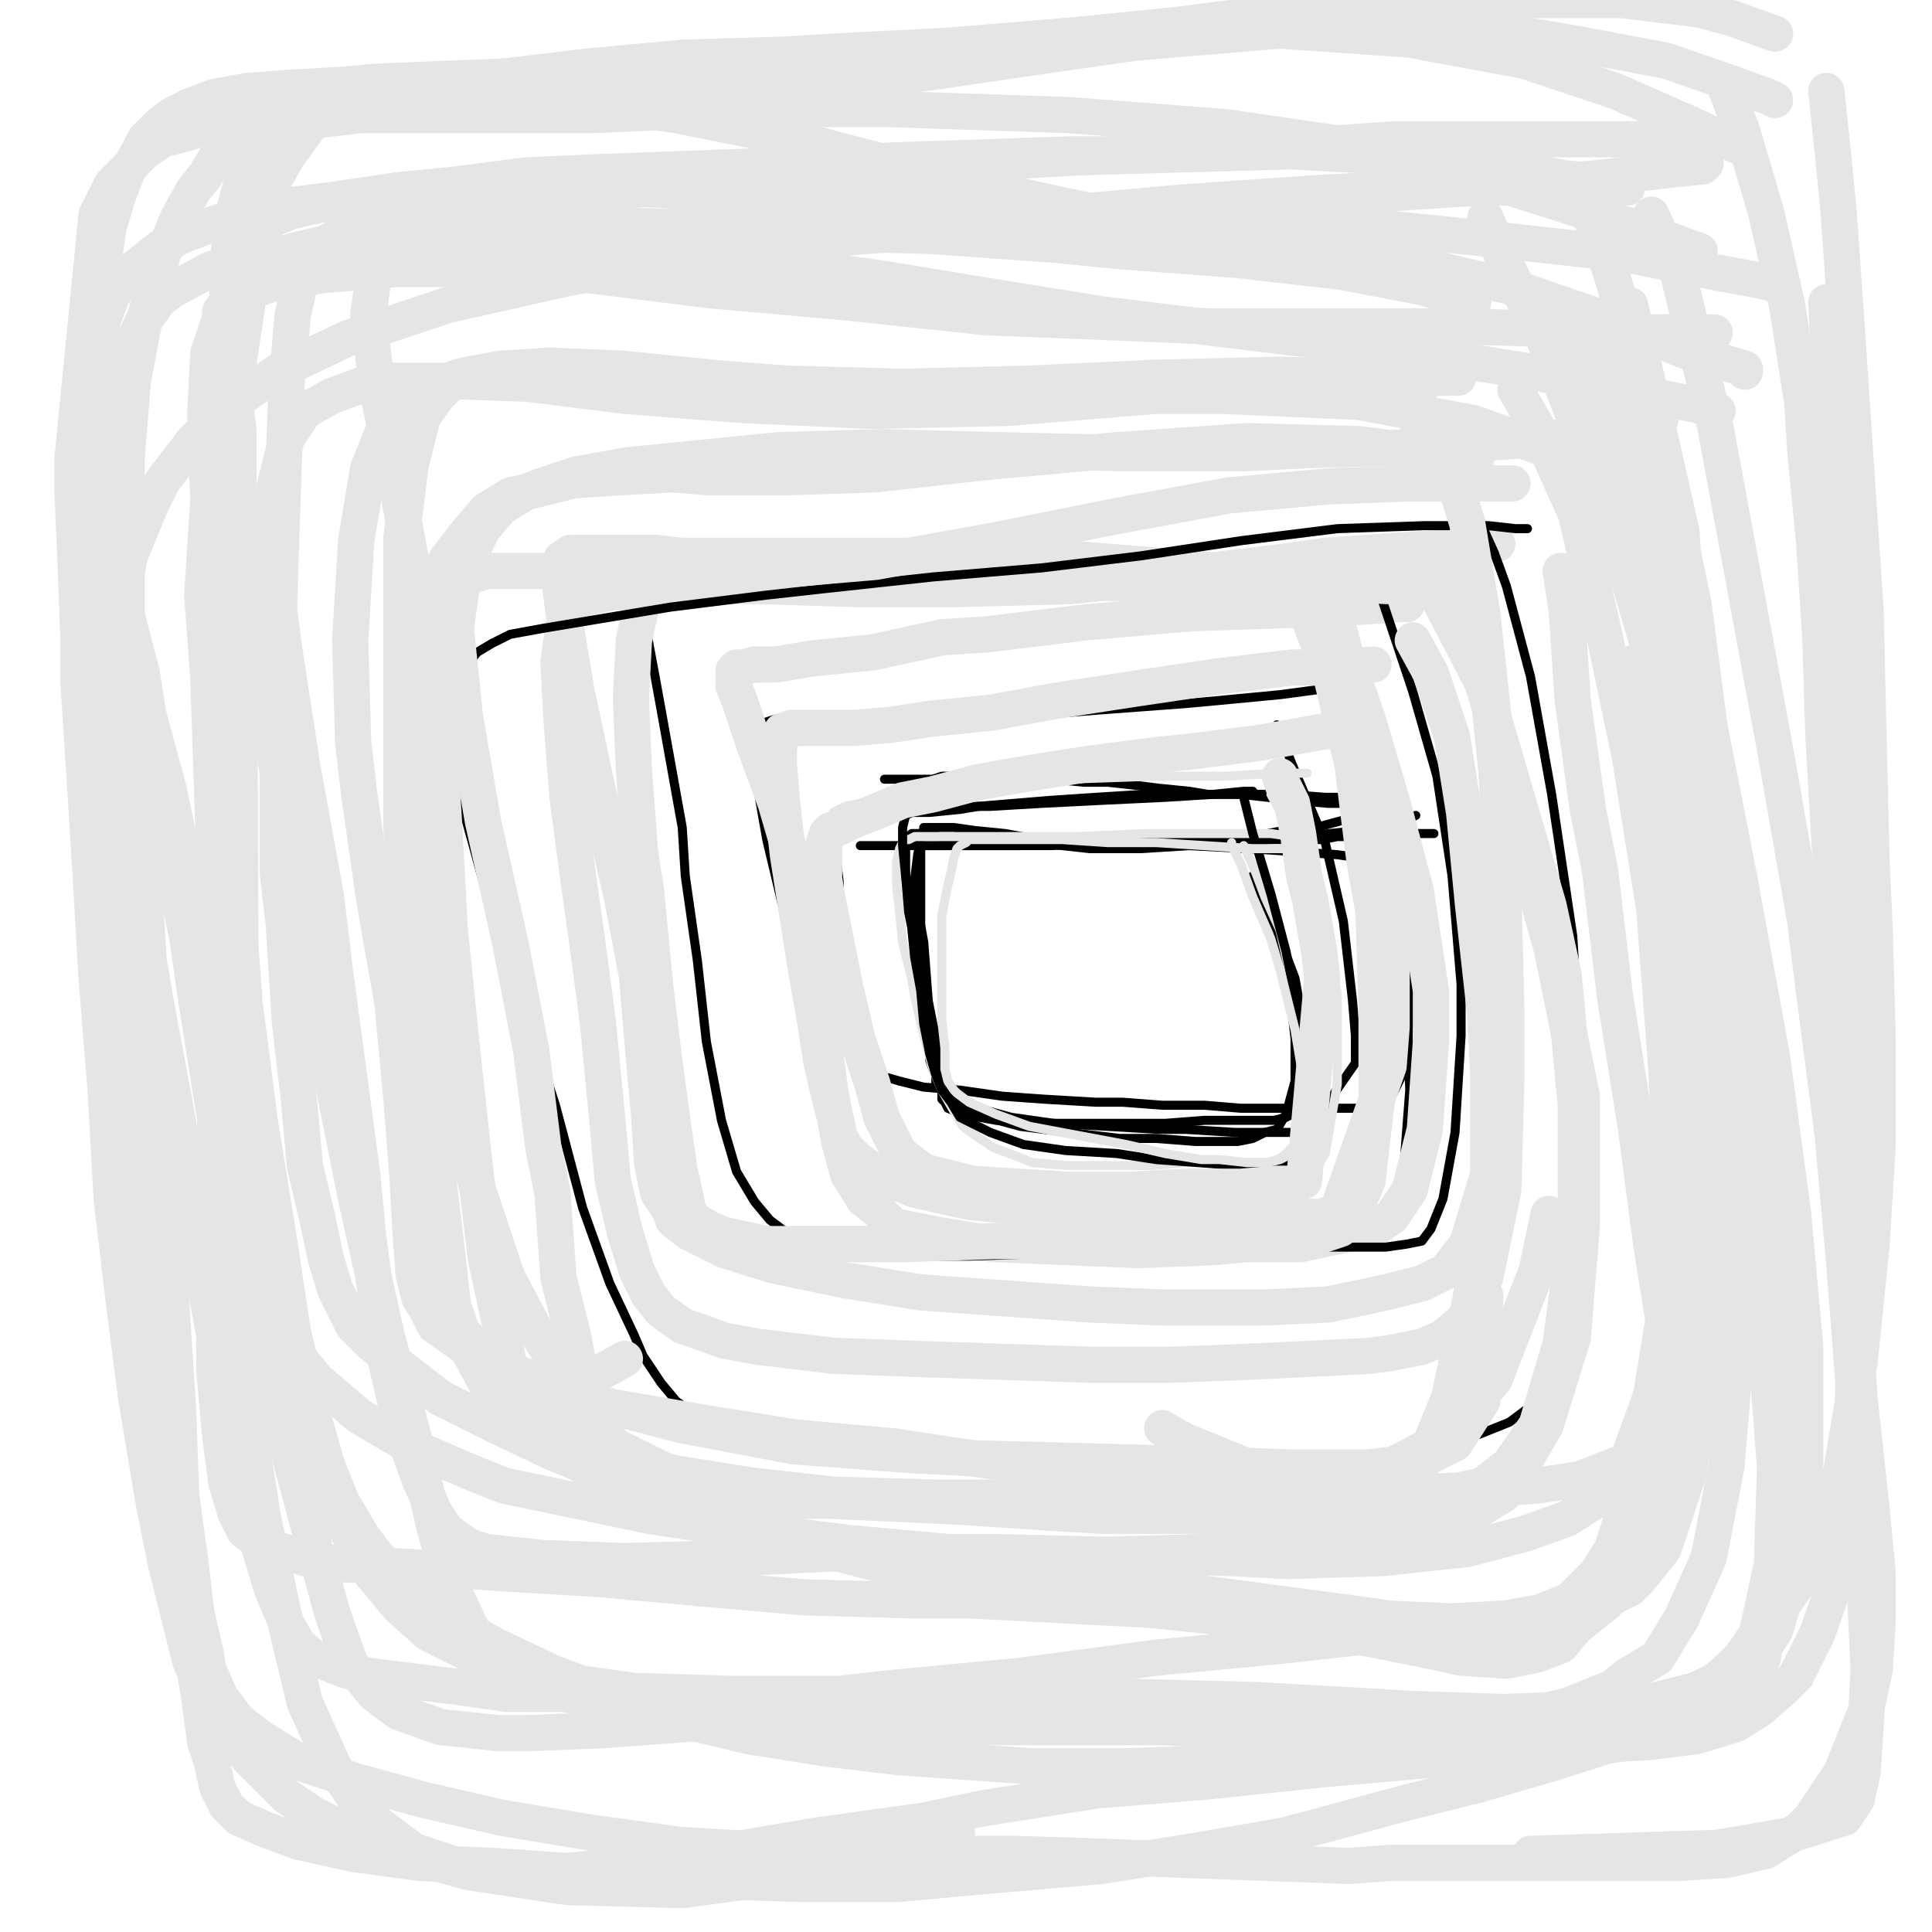 <?xml version="1.0" standalone="yes"?><svg width="640px" height="640px" xmlns="http://www.w3.org/2000/svg" version="1.1"><polyline points="475,276.125 475,276.125 475,276.125 474,276.125 471,276.125 469,276.125 466,276.125 463,276.125 459,277.125 455,277.125 450,277.125 443,277.125 438,278.125 432,278.125 425,278.125 419,278.125 412,278.125 403,278.125 394,278.125 387,278.125 337,280.125 335,280.125 332,280.125 329,280.125 323,280.125 316,280.125 310,280.125 305,280.125 301,280.125 298,280.125 296,280.125 295,280.125 293,280.125 292,280.125 290,280.125 290,280.125 289,280.125 288,280.125 287,280.125 287,280.125 286,280.125 286,280.125 285,280.125 285,280.125 285,280.125 " fill="none" stroke="#000000" stroke-width="3px" stroke-linecap="round" stroke-linejoin="round" /><polyline points="458,266.125 458,266.125 458,266.125 457,266.125 454,266.125 449,266.125 440,266.125 429,265.125 420,264.125 411,263.125 400,263.125 394,262.125 384,261.125 376,260.125 367,259.125 359,259.125 349,258.125 342,258.125 336,258.125 332,257.125 329,257.125 326,257.125 322,257.125 318,257.125 315,257.125 312,257.125 309,258.125 306,258.125 303,258.125 302,258.125 300,258.125 298,258.125 296,258.125 296,258.125 295,258.125 293,258.125 " fill="none" stroke="#000000" stroke-width="3px" stroke-linecap="round" stroke-linejoin="round" /><polyline points="461,265.125 461,265.125 461,265.125 461,265.125 461,265.125 458,264.125 453,264.125 450,264.125 439,264.125 426,263.125 411,263.125 393,263.125 379,263.125 363,264.125 348,265.125 336,266.125 324,267.125 318,268.125 308,269.125 301,269.125 295,269.125 291,270.125 288,270.125 285,270.125 283,271.125 283,271.125 281,271.125 280,271.125 280,272.125 279,272.125 279,272.125 278,274.125 277,276.125 277,278.125 277,284.125 278,292.125 278,301.125 279,309.125 279,317.125 280,324.125 280,331.125 281,336.125 281,338.125 281,343.125 282,345.125 282,348.125 283,349.125 283,350.125 283,351.125 284,352.125 286,354.125 286,354.125 291,356.125 298,358.125 306,360.125 318,361.125 332,363.125 346,364.125 363,365.125 372,365.125 385,366.125 399,366.125 411,367.125 423,367.125 433,367.125 441,367.125 447,367.125 452,367.125 456,365.125 458,365.125 461,363.125 464,357.125 466,348.125 467,336.125 467,321.125 466,306.125 464,299.125 461,285.125 457,274.125 454,266.125 452,263.125 " fill="none" stroke="#000000" stroke-width="3px" stroke-linecap="round" stroke-linejoin="round" /><polyline points="450,270.125 447,271.125 436,274.125 430,274.125 415,277.125 397,279.125 381,279.125 365,279.125 348,280.125 338,280.125 329,280.125 322,280.125 319,280.125 315,280.125 312,280.125 309,280.125 308,280.125 307,280.125 306,280.125 305,281.125 305,281.125 305,282.125 305,284.125 305,289.125 305,296.125 305,304.125 305,311.125 306,318.125 306,325.125 306,329.125 307,335.125 307,342.125 308,347.125 308,351.125 309,354.125 310,356.125 310,359.125 311,359.125 312,361.125 313,362.125 316,364.125 324,367.125 335,370.125 349,372.125 367,373.125 384,374.125 393,374.125 409,375.125 420,375.125 428,375.125 433,375.125 449,352.125 449,343.125 448,331.125 445,305.125 439,279.125 428,253.125 423,240.125 " fill="none" stroke="#000000" stroke-width="3px" stroke-linecap="round" stroke-linejoin="round" /><polyline points="469,270.125 469,270.125 467,271.125 462,273.125 450,275.125 431,277.125 411,279.125 389,279.125 369,279.125 360,279.125 344,278.125 333,276.125 323,275.125 316,274.125 312,274.125 309,274.125 307,274.125 306,274.125 306,275.125 305,276.125 305,278.125 304,283.125 303,291.125 304,301.125 306,312.125 307,325.125 308,338.125 309,343.125 309,351.125 311,357.125 312,361.125 312,364.125 313,365.125 314,367.125 319,369.125 330,371.125 343,372.125 352,372.125 370,372.125 386,372.125 399,371.125 410,371.125 416,371.125 420,371.125 422,371.125 426,370.125 428,369.125 430,364.125 432,354.125 432,341.125 429,324.125 423,308.125 415,290.125 " fill="none" stroke="#000000" stroke-width="3px" stroke-linecap="round" stroke-linejoin="round" /><polyline points="452,284.125 450,284.125 443,283.125 429,282.125 414,281.125 394,280.125 378,281.125 361,281.125 352,280.125 339,279.125 327,279.125 317,278.125 311,277.125 307,276.125 304,276.125 303,276.125 302,276.125 301,277.125 301,277.125 300,279.125 300,282.125 300,290.125 302,301.125 303,312.125 306,323.125 307,329.125 309,339.125 311,346.125 311,352.125 312,356.125 313,359.125 314,361.125 314,362.125 316,364.125 318,366.125 327,370.125 338,373.125 354,375.125 371,377.125 383,377.125 396,378.125 401,378.125 410,378.125 415,377.125 419,375.125 423,374.125 426,369.125 429,358.125 429,344.125 427,326.125 422,302.125 " fill="none" stroke="#000000" stroke-width="3px" stroke-linecap="round" stroke-linejoin="round" /><polyline points="432,278.125 432,278.125 428,277.125 421,276.125 416,276.125 399,276.125 380,276.125 357,277.125 341,277.125 325,277.125 314,277.125 307,277.125 303,277.125 301,278.125 300,278.125 299,279.125 298,281.125 297,285.125 297,293.125 298,302.125 299,312.125 302,324.125 303,330.125 306,343.125 309,354.125 312,361.125 316,368.125 319,373.125 323,376.125 329,380.125 337,383.125 342,385.125 354,386.125 369,386.125 381,386.125 392,385.125 402,385.125 411,385.125 418,385.125 420,385.125 423,384.125 425,383.125 427,381.125 429,379.125 431,371.125 432,359.125 431,345.125 430,338.125 427,321.125 424,308.125 419,297.125 416,289.125 412,280.125 " fill="none" stroke="#e5e5e5" stroke-width="3px" stroke-linecap="round" stroke-linejoin="round" /><polyline points="415,262.125 415,262.125 415,262.125 412,262.125 402,263.125 386,264.125 365,265.125 345,266.125 328,267.125 322,267.125 312,268.125 305,268.125 302,269.125 300,270.125 299,274.125 299,280.125 300,290.125 301,302.125 302,307.125 303,317.125 305,328.125 306,339.125 308,349.125 310,356.125 312,361.125 315,365.125 318,370.125 320,371.125 328,375.125 339,379.125 353,381.125 370,382.125 383,384.125 397,385.125 410,386.125 418,387.125 421,387.125 425,386.125 427,385.125 429,382.125 432,371.125 432,354.125 430,335.125 426,315.125 421,296.125 415,276.125 412,264.125 " fill="none" stroke="#000000" stroke-width="3px" stroke-linecap="round" stroke-linejoin="round" /><polyline points="427,281.125 424,281.125 415,281.125 399,280.125 383,279.125 367,279.125 352,278.125 341,278.125 333,278.125 328,278.125 327,278.125 323,278.125 321,278.125 320,279.125 318,280.125 317,281.125 316,284.125 315,289.125 314,293.125 312,303.125 312,314.125 312,326.125 312,338.125 313,347.125 313,354.125 314,358.125 316,361.125 317,362.125 321,365.125 330,369.125 341,373.125 357,376.125 373,379.125 386,382.125 398,384.125 404,384.125 413,385.125 420,385.125 424,384.125 426,383.125 429,380.125 431,374.125 432,359.125 429,341.125 424,321.125 421,311.125 415,297.125 411,286.125 408,280.125 408,279.125 " fill="none" stroke="#e5e5e5" stroke-width="3px" stroke-linecap="round" stroke-linejoin="round" /><polyline points="450,239.125 450,239.125 445,241.125 434,243.125 417,246.125 393,249.125 383,250.125 360,253.125 341,256.125 324,259.125 309,263.125 299,265.125 292,268.125 287,270.125 282,272.125 280,273.125 278,274.125 275,275.125 274,276.125 273,279.125 273,283.125 273,291.125 274,297.125 278,317.125 280,327.125 284,344.125 289,359.125 292,370.125 296,378.125 298,382.125 302,385.125 306,388.125 310,389.125 322,392.125 337,393.125 354,394.125 374,394.125 393,393.125 411,393.125 423,392.125 430,392.125 432,391.125 438,324.125 437,315.125 434,298.125 432,290.125 430,276.125 428,266.125 425,260.125 424,257.125 " fill="none" stroke="#e5e5e5" stroke-width="12px" stroke-linecap="round" stroke-linejoin="round" /><polyline points="446,226.125 439,228.125 424,230.125 403,232.125 392,233.125 365,235.125 340,237.125 316,238.125 299,238.125 286,238.125 273,238.125 264,238.125 259,238.125 257,238.125 254,239.125 252,240.125 251,242.125 250,250.125 251,261.125 254,278.125 259,299.125 265,321.125 268,332.125 272,351.125 276,365.125 279,375.125 282,380.125 284,385.125 287,387.125 293,390.125 303,392.125 322,395.125 332,396.125 355,400.125 377,404.125 400,407.125 418,411.125 432,412.125 442,413.125 449,412.125 451,412.125 455,411.125 460,403.125 465,387.125 467,361.125 466,329.125 461,297.125 456,269.125 453,257.125 449,238.125 444,227.125 " fill="none" stroke="#000000" stroke-width="3px" stroke-linecap="round" stroke-linejoin="round" /><polyline points="433,256.125 431,256.125 423,256.125 406,257.125 382,257.125 353,258.125 328,260.125 308,263.125 301,263.125 291,265.125 285,266.125 280,267.125 278,268.125 276,269.125 275,271.125 274,275.125 274,278.125 274,288.125 275,302.125 279,319.125 283,338.125 289,353.125 295,366.125 299,376.125 303,384.125 305,386.125 307,390.125 312,393.125 321,396.125 337,397.125 358,398.125 380,399.125 402,399.125 410,398.125 425,397.125 428,396.125 433,392.125 439,382.125 443,359.125 443,329.125 437,301.125 427,274.125 421,263.125 " fill="none" stroke="#e5e5e5" stroke-width="3px" stroke-linecap="round" stroke-linejoin="round" /><polyline points="455,220.125 438,221.125 428,221.125 403,224.125 376,228.125 350,232.125 328,236.125 308,238.125 295,240.125 283,241.125 274,241.125 271,241.125 266,241.125 264,241.125 262,241.125 260,242.125 259,242.125 259,243.125 258,248.125 258,253.125 259,265.125 261,283.125 264,302.125 267,321.125 270,338.125 272,351.125 274,360.125 276,368.125 277,371.125 278,376.125 280,380.125 284,384.125 291,389.125 303,394.125 321,398.125 341,400.125 360,401.125 371,402.125 387,402.125 406,403.125 420,403.125 430,403.125 438,403.125 443,401.125 460,353.125 461,340.125 461,311.125 458,282.125 454,260.125 451,241.125 448,229.125 445,221.125 " fill="none" stroke="#e5e5e5" stroke-width="12px" stroke-linecap="round" stroke-linejoin="round" /><polyline points="466,200.125 463,200.125 449,201.125 425,202.125 395,203.125 360,206.125 327,210.125 312,211.125 289,216.125 269,218.125 257,220.125 250,220.125 246,221.125 244,221.125 243,222.125 243,227.125 245,232.125 250,247.125 257,266.125 264,290.125 269,313.125 272,339.125 275,361.125 278,378.125 281,389.125 283,392.125 286,397.125 291,401.125 296,406.125 311,409.125 329,412.125 354,413.125 377,414.125 402,413.125 413,412.125 431,412.125 445,409.125 455,407.125 461,403.125 467,394.125 472,374.125 474,345.125 474,328.125 469,295.125 461,265.125 453,238.125 446,218.125 444,210.125 " fill="none" stroke="#e5e5e5" stroke-width="12px" stroke-linecap="round" stroke-linejoin="round" /><polyline points="474,189.125 473,189.125 465,190.125 457,190.125 430,189.125 397,189.125 362,189.125 327,190.125 296,192.125 269,192.125 248,193.125 239,193.125 227,193.125 220,193.125 216,194.125 215,195.125 213,198.125 214,208.125 217,224.125 219,235.125 226,274.125 227,290.125 231,318.125 234,345.125 239,371.125 244,388.125 250,398.125 255,404.125 259,407.125 267,412.125 281,416.125 298,416.125 321,416.125 349,415.125 374,414.125 401,414.125 421,414.125 440,413.125 448,413.125 459,413.125 466,412.125 471,411.125 474,407.125 478,397.125 482,375.125 484,343.125 484,326.125 481,290.125 476,257.125 468,229.125 461,208.125 456,193.125 453,185.125 451,182.125 " fill="none" stroke="#000000" stroke-width="3px" stroke-linecap="round" stroke-linejoin="round" /><polyline points="470,195.125 468,194.125 459,194.125 438,193.125 427,193.125 397,193.125 368,193.125 338,192.125 308,190.125 280,189.125 259,188.125 243,187.125 237,187.125 227,188.125 221,189.125 217,192.125 213,198.125 210,212.125 209,231.125 210,255.125 212,282.125 214,295.125 217,326.125 220,351.125 223,373.125 225,387.125 227,396.125 228,401.125 230,404.125 235,407.125 240,409.125 254,412.125 276,412.125 300,412.125 329,411.125 358,411.125 382,411.125 405,411.125 414,411.125 429,410.125 438,409.125 444,407.125 448,403.125 453,391.125 456,365.125 456,334.125 455,302.125 452,285.125 448,253.125 441,224.125 431,198.125 " fill="none" stroke="#e5e5e5" stroke-width="12px" stroke-linecap="round" stroke-linejoin="round" /><polyline points="455,194.125 447,194.125 426,191.125 393,188.125 355,185.125 316,184.125 281,184.125 251,184.125 226,184.125 217,183.125 203,183.125 194,183.125 189,183.125 186,185.125 185,190.125 187,205.125 191,229.125 197,257.125 200,271.125 206,297.125 211,323.125 213,347.125 215,369.125 216,385.125 218,395.125 222,401.125 223,404.125 228,408.125 240,414.125 256,419.125 280,424.125 305,428.125 333,430.125 361,432.125 385,433.125 409,433.125 419,433.125 440,432.125 459,428.125 471,425.125 479,421.125 486,412.125 493,389.125 493,356.125 492,336.125 488,300.125 485,269.125 481,244.125 474,223.125 468,212.125 " fill="none" stroke="#e5e5e5" stroke-width="12px" stroke-linecap="round" stroke-linejoin="round" /><polyline points="496,180.125 485,181.125 467,182.125 439,184.125 425,186.125 392,190.125 355,194.125 317,195.125 283,195.125 252,194.125 226,194.125 217,195.125 203,196.125 194,198.125 190,200.125 187,205.125 185,219.125 186,238.125 188,264.125 192,294.125 194,308.125 198,338.125 201,369.125 203,391.125 207,408.125 211,421.125 215,429.125 219,434.125 226,439.125 240,444.125 251,446.125 276,449.125 303,450.125 332,451.125 362,452.125 387,452.125 413,451.125 434,450.125 454,449.125 461,448.125 471,446.125 478,443.125 485,437.125 492,423.125 498,394.125 499,357.125 499,335.125 498,295.125 496,258.125 493,229.125 490,207.125 484,192.125 482,185.125 " fill="none" stroke="#e5e5e5" stroke-width="12px" stroke-linecap="round" stroke-linejoin="round" /><polyline points="506,175.125 504,175.125 502,175.125 493,174.125 472,174.125 443,175.125 411,179.125 378,184.125 345,188.125 309,191.125 272,195.125 254,197.125 222,201.125 198,205.125 180,208.125 169,210.125 163,213.125 158,216.125 155,220.125 153,222.125 151,232.125 151,248.125 154,270.125 162,299.125 173,332.125 184,366.125 193,400.125 202,425.125 210,442.125 213,449.125 219,458.125 224,464.125 231,469.125 245,473.125 265,476.125 291,477.125 322,479.125 353,481.125 384,482.125 400,483.125 427,484.125 452,482.125 472,480.125 490,475.125 500,471.125 508,465.125 512,459.125 520,437.125 524,400.125 524,359.125 521,310.125 514,263.125 507,224.125 499,194.125 495,183.125 486,163.125 " fill="none" stroke="#000000" stroke-width="3px" stroke-linecap="round" stroke-linejoin="round" /><polyline points="501,160.125 495,160.125 488,160.125 467,160.125 440,161.125 407,164.125 369,171.125 329,179.125 290,186.125 255,189.125 223,190.125 210,189.125 185,189.125 170,189.125 161,189.125 155,191.125 152,192.125 150,195.125 148,207.125 147,226.125 146,255.125 147,271.125 149,308.125 153,347.125 157,384.125 161,417.125 166,440.125 170,458.125 175,470.125 178,474.125 183,480.125 194,486.125 209,492.125 233,495.125 260,497.125 275,497.125 318,499.125 348,501.125 365,502.125 392,502.125 415,502.125 436,501.125 450,499.125 461,497.125 467,491.125 471,485.125 480,463.125 487,431.125 493,395.125 497,357.125 498,318.125 497,280.125 495,240.125 491,203.125 486,173.125 482,160.125 474,144.125 469,139.125 " fill="none" stroke="#e5e5e5" stroke-width="12px" stroke-linecap="round" stroke-linejoin="round" /><polyline points="550,139.125 550,139.125 543,141.125 526,144.125 501,146.125 469,148.125 433,149.125 413,150.125 372,150.125 331,149.125 292,148.125 258,149.125 228,152.125 208,154.125 191,157.125 179,161.125 174,163.125 166,168.125 160,175.125 154,187.125 151,208.125 154,237.125 160,272.125 169,312.125 176,348.125 180,380.125 183,395.125 185,423.125 190,443.125 193,460.125 196,470.125 201,476.125 206,481.125 216,486.125 224,488.125 249,492.125 276,495.125 311,496.125 352,496.125 392,496.125 425,496.125 451,496.125 461,496.125 477,495.125 491,492.125 500,485.125 509,472.125 517,445.125 522,407.125 522,366.125 518,323.125 513,300.125 496,242.125 491,226.125 477,199.125 470,187.125 " fill="none" stroke="#e5e5e5" stroke-width="12px" stroke-linecap="round" stroke-linejoin="round" /><polyline points="534,157.125 532,156.125 516,150.125 488,140.125 450,133.125 405,131.125 383,131.125 334,135.125 289,136.125 245,134.125 207,131.125 175,127.125 147,126.125 129,126.125 121,127.125 110,131.125 101,136.125 95,145.125 91,161.125 90,183.125 94,214.125 100,253.125 108,297.125 111,322.125 120,389.125 122,410.125 127,447.125 133,473.125 139,490.125 144,501.125 148,507.125 155,512.125 161,514.125 180,516.125 207,517.125 244,516.125 286,514.125 328,514.125 370,515.125 408,516.125 426,517.125 458,516.125 486,513.125 505,508.125 519,503.125 530,496.125 539,484.125 547,462.125 553,425.125 553,378.125 552,354.125 548,301.125 540,251.125 531,208.125 522,170.125 509,141.125 502,129.125 " fill="none" stroke="#e5e5e5" stroke-width="12px" stroke-linecap="round" stroke-linejoin="round" /><polyline points="568,110.125 566,110.125 561,110.125 546,110.125 519,109.125 484,108.125 445,108.125 401,108.125 353,106.125 327,105.125 280,100.125 235,96.125 195,91.125 159,89.125 131,89.125 107,91.125 93,93.125 84,96.125 82,97.125 76,100.125 73,105.125 69,117.125 68,137.125 69,166.125 71,200.125 73,234.125 75,252.125 78,292.125 81,332.125 86,371.125 92,408.125 97,441.125 104,470.125 111,495.125 114,505.125 122,520.125 132,532.125 142,541.125 160,550.125 181,556.125 210,560.125 242,561.125 278,561.125 296,559.125 338,555.125 383,549.125 425,545.125 461,541.125 492,537.125 514,534.125 530,531.125 540,526.125 543,523.125 551,513.125 559,489.125 565,456.125 568,417.125 570,373.125 571,326.125 569,284.125 568,265.125 564,231.125 558,203.125 551,182.125 548,174.125 " fill="none" stroke="#e5e5e5" stroke-width="12px" stroke-linecap="round" stroke-linejoin="round" /><polyline points="578,123.125 578,122.125 568,119.125 558,116.125 533,106.125 501,95.125 463,86.125 420,78.125 371,72.125 325,62.125 283,51.125 264,46.125 224,38.125 189,33.125 158,30.125 137,30.125 122,31.125 111,35.125 103,41.125 95,52.125 90,61.125 84,87.125 79,120.125 77,161.125 76,207.125 75,255.125 73,306.125 72,357.125 71,379.125 71,420.125 71,454.125 73,476.125 75,491.125 78,501.125 81,507.125 88,512.125 101,516.125 112,518.125 137,519.125 166,521.125 199,523.125 232,526.125 266,529.125 302,530.125 321,530.125 359,532.125 397,534.125 429,534.125 458,536.125 481,537.125 499,536.125 510,534.125 520,530.125 529,521.125 534,513.125 543,485.125 550,448.125 554,407.125 557,364.125 559,319.125 560,269.125 560,220.125 557,176.125 540,101.125 " fill="none" stroke="#e5e5e5" stroke-width="12px" stroke-linecap="round" stroke-linejoin="round" /><polyline points="569,136.125 569,136.125 569,136.125 562,134.125 542,130.125 507,123.125 464,116.125 414,110.125 365,104.125 340,100.125 291,92.125 242,85.125 195,82.125 151,81.125 117,82.125 90,84.125 70,89.125 57,96.125 53,99.125 47,107.125 41,120.125 37,141.125 37,169.125 41,201.125 46,237.125 54,273.125 62,310.125 65,331.125 72,375.125 77,420.125 81,464.125 87,502.125 94,535.125 101,564.125 111,586.125 120,599.125 125,604.125 137,613.125 155,619.125 176,621.125 204,618.125 235,614.125 270,608.125 306,603.125 325,599.125 363,593.125 400,590.125 438,586.125 472,583.125 504,581.125 518,580.125 548,576.125 560,573.125 569,569.125 572,567.125 578,561.125 584,549.125 588,523.125 590,486.125 589,442.125 585,393.125 582,367.125 575,311.125 567,255.125 555,204.125 540,162.125 529,128.125 522,115.125 " fill="none" stroke="#e5e5e5" stroke-width="12px" stroke-linecap="round" stroke-linejoin="round" /><polyline points="588,94.125 588,94.125 584,93.125 568,90.125 538,84.125 493,79.125 444,74.125 388,72.125 332,69.125 310,68.125 264,66.125 223,63.125 185,61.125 154,62.125 132,63.125 114,66.125 100,69.125 96,70.125 89,73.125 84,77.125 79,86.125 75,105.125 75,135.125 79,170.125 85,212.125 93,262.125 97,288.125 107,342.125 118,397.125 128,442.125 137,476.125 144,506.125 149,524.125 155,537.125 158,543.125 165,550.125 177,558.125 198,564.125 224,568.125 257,571.125 294,572.125 334,572.125 385,572.125 428,571.125 462,570.125 480,570.125 509,567.125 537,566.125 553,562.125 565,559.125 573,553.125 578,547.125 582,541.125 587,518.125 588,486.125 584,433.125 576,370.125 569,308.125 553,237.125 530,160.125 511,111.125 500,90.125 492,72.125 " fill="none" stroke="#e5e5e5" stroke-width="12px" stroke-linecap="round" stroke-linejoin="round" /><polyline points="563,83.125 560,82.125 547,77.125 516,67.125 478,55.125 454,49.125 406,42.125 354,38.125 295,36.125 242,36.125 196,38.125 158,38.125 130,38.125 119,38.125 103,40.125 93,42.125 87,46.125 82,53.125 78,68.125 75,89.125 76,116.125 79,143.125 79,159.125 80,406.125 87,442.125 90,458.125 97,486.125 104,512.125 110,534.125 116,551.125 124,561.125 132,567.125 146,572.125 165,574.125 175,574.125 200,573.125 227,571.125 259,568.125 296,565.125 337,563.125 376,562.125 415,563.125 451,565.125 468,566.125 498,567.125 525,566.125 545,564.125 561,560.125 572,555.125 578,551.125 584,546.125 588,540.125 594,520.125 598,487.125 598,446.125 594,402.125 587,350.125 576,290.125 564,229.125 546,165.125 536,134.125 528,108.125 " fill="none" stroke="#e5e5e5" stroke-width="12px" stroke-linecap="round" stroke-linejoin="round" /><polyline points="565,54.125 564,55.125 554,56.125 528,59.125 490,62.125 444,65.125 396,69.125 348,73.125 300,77.125 275,79.125 231,84.125 188,92.125 148,101.125 115,112.125 92,123.125 75,135.125 64,146.125 54,159.125 50,167.125 43,184.125 39,205.125 38,231.125 40,260.125 45,294.125 52,334.125 60,377.125 63,400.125 71,442.125 78,476.125 84,506.125 90,526.125 95,538.125 99,545.125 104,549.125 114,553.125 122,555.125 154,559.125 168,561.125 202,561.125 242,563.125 285,565.125 328,568.125 372,571.125 413,574.125 434,575.125 469,577.125 498,578.125 526,578.125 546,577.125 562,575.125 575,571.125 583,566.125 591,559.125 595,555.125 602,541.125 609,521.125 613,492.125 614,458.125 611,419.125 607,375.125 601,329.125 598,305.125 588,248.125 578,194.125 568,140.125 556,91.125 547,71.125 " fill="none" stroke="#e5e5e5" stroke-width="12px" stroke-linecap="round" stroke-linejoin="round" /><polyline points="575,48.125 560,41.125 535,30.125 505,20.125 467,13.125 424,10.125 376,14.125 355,17.125 307,24.125 260,30.125 218,32.125 181,33.125 148,34.125 123,35.125 104,36.125 92,40.125 87,41.125 79,45.125 75,49.125 71,53.125 68,58.125 64,63.125 59,72.125 54,84.125 52,91.125 48,105.125 44,126.125 42,151.125 42,181.125 42,214.125 45,248.125 47,281.125 49,314.125 50,332.125 52,367.125 55,402.125 57,436.125 59,467.125 60,495.125 63,517.125 65,534.125 68,547.125 69,553.125 73,562.125 79,570.125 87,576.125 100,584.125 118,590.125 140,596.125 166,602.125 196,607.125 225,611.125 242,612.125 275,614.125 305,614.125 336,614.125 367,615.125 393,616.125 420,617.125 447,618.125 460,617.125 488,617.125 513,617.125 538,617.125 556,617.125 572,616.125 585,613.125 596,606.125 600,602.125 610,587.125 618,567.125 621,553.125 622,537.125 622,521.125 620,500.125 616,463.125 612,407.125 610,385.125 609,348.125 608,313.125 606,278.125 604,243.125 603,211.125 601,180.125 598,149.125 597,133.125 592,101.125 585,70.125 577,43.125 572,30.125 " fill="none" stroke="#e5e5e5" stroke-width="12px" stroke-linecap="round" stroke-linejoin="round" /><polyline points="588,33.125 586,32.125 575,28.125 552,20.125 520,14.125 484,8.125 449,6.125 414,7.125 397,8.125 362,11.125 328,14.125 295,17.125 264,19.125 230,22.125 201,24.125 174,25.125 147,26.125 124,27.125 113,28.125 95,29.125 82,30.125 71,32.125 63,35.125 57,38.125 53,41.125 48,46.125 46,50.125 42,57.125 39,65.125 36,75.125 34,88.125 32,101.125 30,118.125 29,137.125 29,158.125 29,170.125 29,194.125 30,221.125 32,251.125 35,281.125 38,309.125 41,339.125 43,369.125 44,382.125 47,411.125 51,438.125 54,467.125 57,496.125 60,521.125 63,544.125 66,562.125 68,577.125 70,583.125 72,592.125 75,598.125 79,602.125 88,606.125 99,610.125 117,614.125 139,617.125 164,618.125 178,619.125 206,621.125 236,623.125 266,624.125 297,624.125 330,621.125 365,618.125 396,613.125 425,608.125 440,604.125 466,597.125 490,591.125 514,584.125 536,577.125 553,569.125 568,557.125 582,544.125 588,535.125 598,521.125 604,508.125 610,487.125 616,451.125 620,412.125 622,379.125 622,344.125 621,307.125 620,286.125 619,245.125 618,202.125 615,157.125 612,112.125 609,69.125 607,49.125 605,30.125 " fill="none" stroke="#e5e5e5" stroke-width="12px" stroke-linecap="round" stroke-linejoin="round" /><polyline points="588,11.125 585,10.125 574,6.125 563,3.125 537,0 505,0 470,0 430,3.125 391,8.125 352,12.125 314,15.125 276,17.125 259,18.125 226,19.125 194,22.125 169,25.125 145,27.125 128,30.125 112,32.125 100,34.125 91,36.125 87,36.125 79,39.125 71,41.125 62,44.125 54,46.125 48,50.125 43,55.125 37,61.125 32,71.125 24,152.125 24,163.125 25,185.125 26,212.125 26,226.125 28,257.125 30,289.125 32,324.125 35,361.125 37,397.125 41,431.125 45,462.125 49,486.125 51,498.125 55,518.125 59,534.125 63,550.125 68,561.125 74,572.125 83,583.125 95,595.125 104,601.125 126,612.125 155,620.125 188,625.125 226,626.125 270,620.125 304,611.125 317,607.125 " fill="none" stroke="#e5e5e5" stroke-width="12px" stroke-linecap="round" stroke-linejoin="round" /><polyline points="569,45.125 562,46.125 550,46.125 527,46.125 514,46.125 487,46.125 462,46.125 434,48.125 408,49.125 384,51.125 355,51.125 326,52.125 296,53.125 279,54.125 250,55.125 223,56.125 196,57.125 174,58.125 151,61.125 131,63.125 111,66.125 95,68.125 83,71.125 77,72.125 68,75.125 60,78.125 53,82.125 48,86.125 43,90.125 39,95.125 37,98.125 34,106.125 32,116.125 32,130.125 32,144.125 34,161.125 37,179.125 41,200.125 47,223.125 49,236.125 56,262.125 62,291.125 67,319.125 71,348.125 76,377.125 83,406.125 90,431.125 98,456.125 101,465.125 107,482.125 113,497.125 120,509.125 127,518.125 135,526.125 145,534.125 157,541.125 164,545.125 183,554.125 191,557.125 208,564.125 227,570.125 248,575.125 273,579.125 298,582.125 327,584.125 342,585.125 372,585.125 403,584.125 433,581.125 459,577.125 482,573.125 502,569.125 519,565.125 534,559.125 539,555.125 549,549.125 557,536.125 566,516.125 572,485.125 575,448.125 576,406.125 575,363.125 574,339.125 572,292.125 567,246.125 561,200.125 552,157.125 542,117.125 532,85.125 527,72.125 " fill="none" stroke="#e5e5e5" stroke-width="12px" stroke-linecap="round" stroke-linejoin="round" /><polyline points="527,62.125 523,62.125 509,62.125 485,62.125 452,63.125 434,64.125 391,67.125 347,71.125 302,73.125 259,75.125 220,75.125 183,74.125 151,75.125 125,78.125 114,79.125 97,83.125 86,89.125 79,95.125 73,103.125 67,197.125 69,224.125 70,254.125 71,283.125 71,309.125 70,334.125 70,356.125 72,377.125 73,387.125 78,406.125 83,422.125 89,435.125 96,446.125 105,457.125 119,469.125 136,479.125 157,488.125 167,492.125 191,497.125 215,502.125 241,506.125 265,509.125 291,513.125 317,517.125 344,521.125 361,523.125 393,527.125 423,531.125 453,535.125 480,539.125 497,542.125 512,542.125 522,539.125 532,531.125 538,523.125 550,490.125 559,447.125 562,399.125 562,353.125 560,307.125 553,263.125 542,219.125 " fill="none" stroke="#e5e5e5" stroke-width="12px" stroke-linecap="round" stroke-linejoin="round" /><polyline points="539,62.125 530,60.125 519,59.125 495,55.125 464,52.125 428,50.125 392,51.125 357,52.125 322,54.125 289,57.125 260,59.125 245,60.125 220,62.125 193,64.125 160,68.125 128,72.125 119,75.125 112,78.125 107,81.125 105,83.125 100,91.125 97,104.125 95,126.125 94,153.125 93,183.125 92,216.125 92,252.125 92,289.125 94,306.125 96,338.125 99,364.125 101,386.125 105,403.125 108,417.125 111,427.125 115,435.125 117,439.125 123,445.125 133,453.125 146,463.125 164,472.125 183,481.125 205,490.125 230,499.125 255,508.125 268,512.125 295,519.125 323,525.125 351,529.125 380,533.125 408,536.125 434,539.125 455,543.125 475,547.125 484,549.125 499,550.125 509,548.125 517,545.125 527,533.125 538,507.125 548,464.125 555,414.125 560,361.125 562,332.125 562,280.125 560,232.125 552,187.125 537,147.125 528,130.125 " fill="none" stroke="#e5e5e5" stroke-width="12px" stroke-linecap="round" stroke-linejoin="round" /><polyline points="488,100.125 485,99.125 471,95.125 445,90.125 410,86.125 370,83.125 350,81.125 308,78.125 268,77.125 230,76.125 197,75.125 170,75.125 150,77.125 137,79.125 133,80.125 128,83.125 124,90.125 122,104.125 125,129.125 131,158.125 137,190.125 141,226.125 143,263.125 143,283.125 143,321.125 143,357.125 145,389.125 148,414.125 150,432.125 155,447.125 161,458.125 265,509.125 281,511.125 314,514.125 347,516.125 365,515.125 398,514.125 426,512.125 449,509.125 465,507.125 478,505.125 488,501.125 498,495.125 502,489.125 512,472.125 521,443.125 524,406.125 524,363.125 514,314.125 499,261.125 " fill="none" stroke="#e5e5e5" stroke-width="12px" stroke-linecap="round" stroke-linejoin="round" /><polyline points="489,152.125 466,149.125 450,147.125 413,146.125 370,149.125 326,153.125 290,157.125 260,158.125 235,158.125 223,157.125 205,158.125 190,159.125 178,162.125 169,164.125 161,169.125 155,176.125 148,185.125 142,202.125 140,212.125 138,238.125 139,271.125 144,311.125 149,355.125 158,393.125 168,423.125 177,440.125 184,451.125 187,454.125 198,455.125 207,450.125 " fill="none" stroke="#e5e5e5" stroke-width="12px" stroke-linecap="round" stroke-linejoin="round" /><polyline points="483,125.125 482,125.125 477,125.125 458,125.125 424,124.125 383,125.125 340,127.125 299,128.125 262,127.125 230,125.125 216,125.125 191,124.125 171,124.125 154,125.125 142,129.125 134,133.125 128,140.125 122,155.125 118,179.125 116,212.125 117,246.125 119,263.125 124,298.125 130,332.125 133,364.125 135,390.125 136,408.125 137,422.125 139,430.125 141,433.125 144,439.125 154,446.125 171,455.125 195,464.125 226,472.125 263,479.125 303,482.125 324,483.125 362,484.125 398,485.125 428,486.125 453,486.125 470,484.125 482,478.125 491,464.125 492,429.125 " fill="none" stroke="#e5e5e5" stroke-width="12px" stroke-linecap="round" stroke-linejoin="round" /><polyline points="471,128.125 471,128.125 464,128.125 447,129.125 418,129.125 379,130.125 336,131.125 314,131.125 272,128.125 236,125.125 206,122.125 182,121.125 166,122.125 155,124.125 151,125.125 145,131.125 140,138.125 136,154.125 133,178.125 133,207.125 133,239.125 133,274.125 134,307.125 135,340.125 135,355.125 137,384.125 140,407.125 144,425.125 149,437.125 158,446.125 172,455.125 192,463.125 203,466.125 232,471.125 263,476.125 296,479.125 329,484.125 362,488.125 391,492.125 419,493.125 432,492.125 456,488.125 477,477.125 495,457.125 509,421.125 513,402.125 " fill="none" stroke="#e5e5e5" stroke-width="12px" stroke-linecap="round" stroke-linejoin="round" /><polyline points="517,189.125 519,202.125 521,232.125 526,268.125 530,288.125 535,330.125 542,374.125 547,412.125 551,437.125 553,456.125 552,468.125 549,476.125 541,483.125 523,490.125 509,492.125 477,494.125 442,492.125 414,486.125 392,477.125 385,473.125 " fill="none" stroke="#e5e5e5" stroke-width="12px" stroke-linecap="round" stroke-linejoin="round" /><polyline points="605,100.125 606,121.125 607,140.125 610,188.125 614,239.125 617,289.125 620,332.125 620,368.125 619,394.125 617,420.125 616,443.125 615,455.125 615,479.125 617,506.125 618,531.125 619,553.125 618,572.125 617,587.125 615,596.125 611,602.125 592,608.125 569,612.125 507,614.125 " fill="none" stroke="#e5e5e5" stroke-width="12px" stroke-linecap="round" stroke-linejoin="round" /></svg>